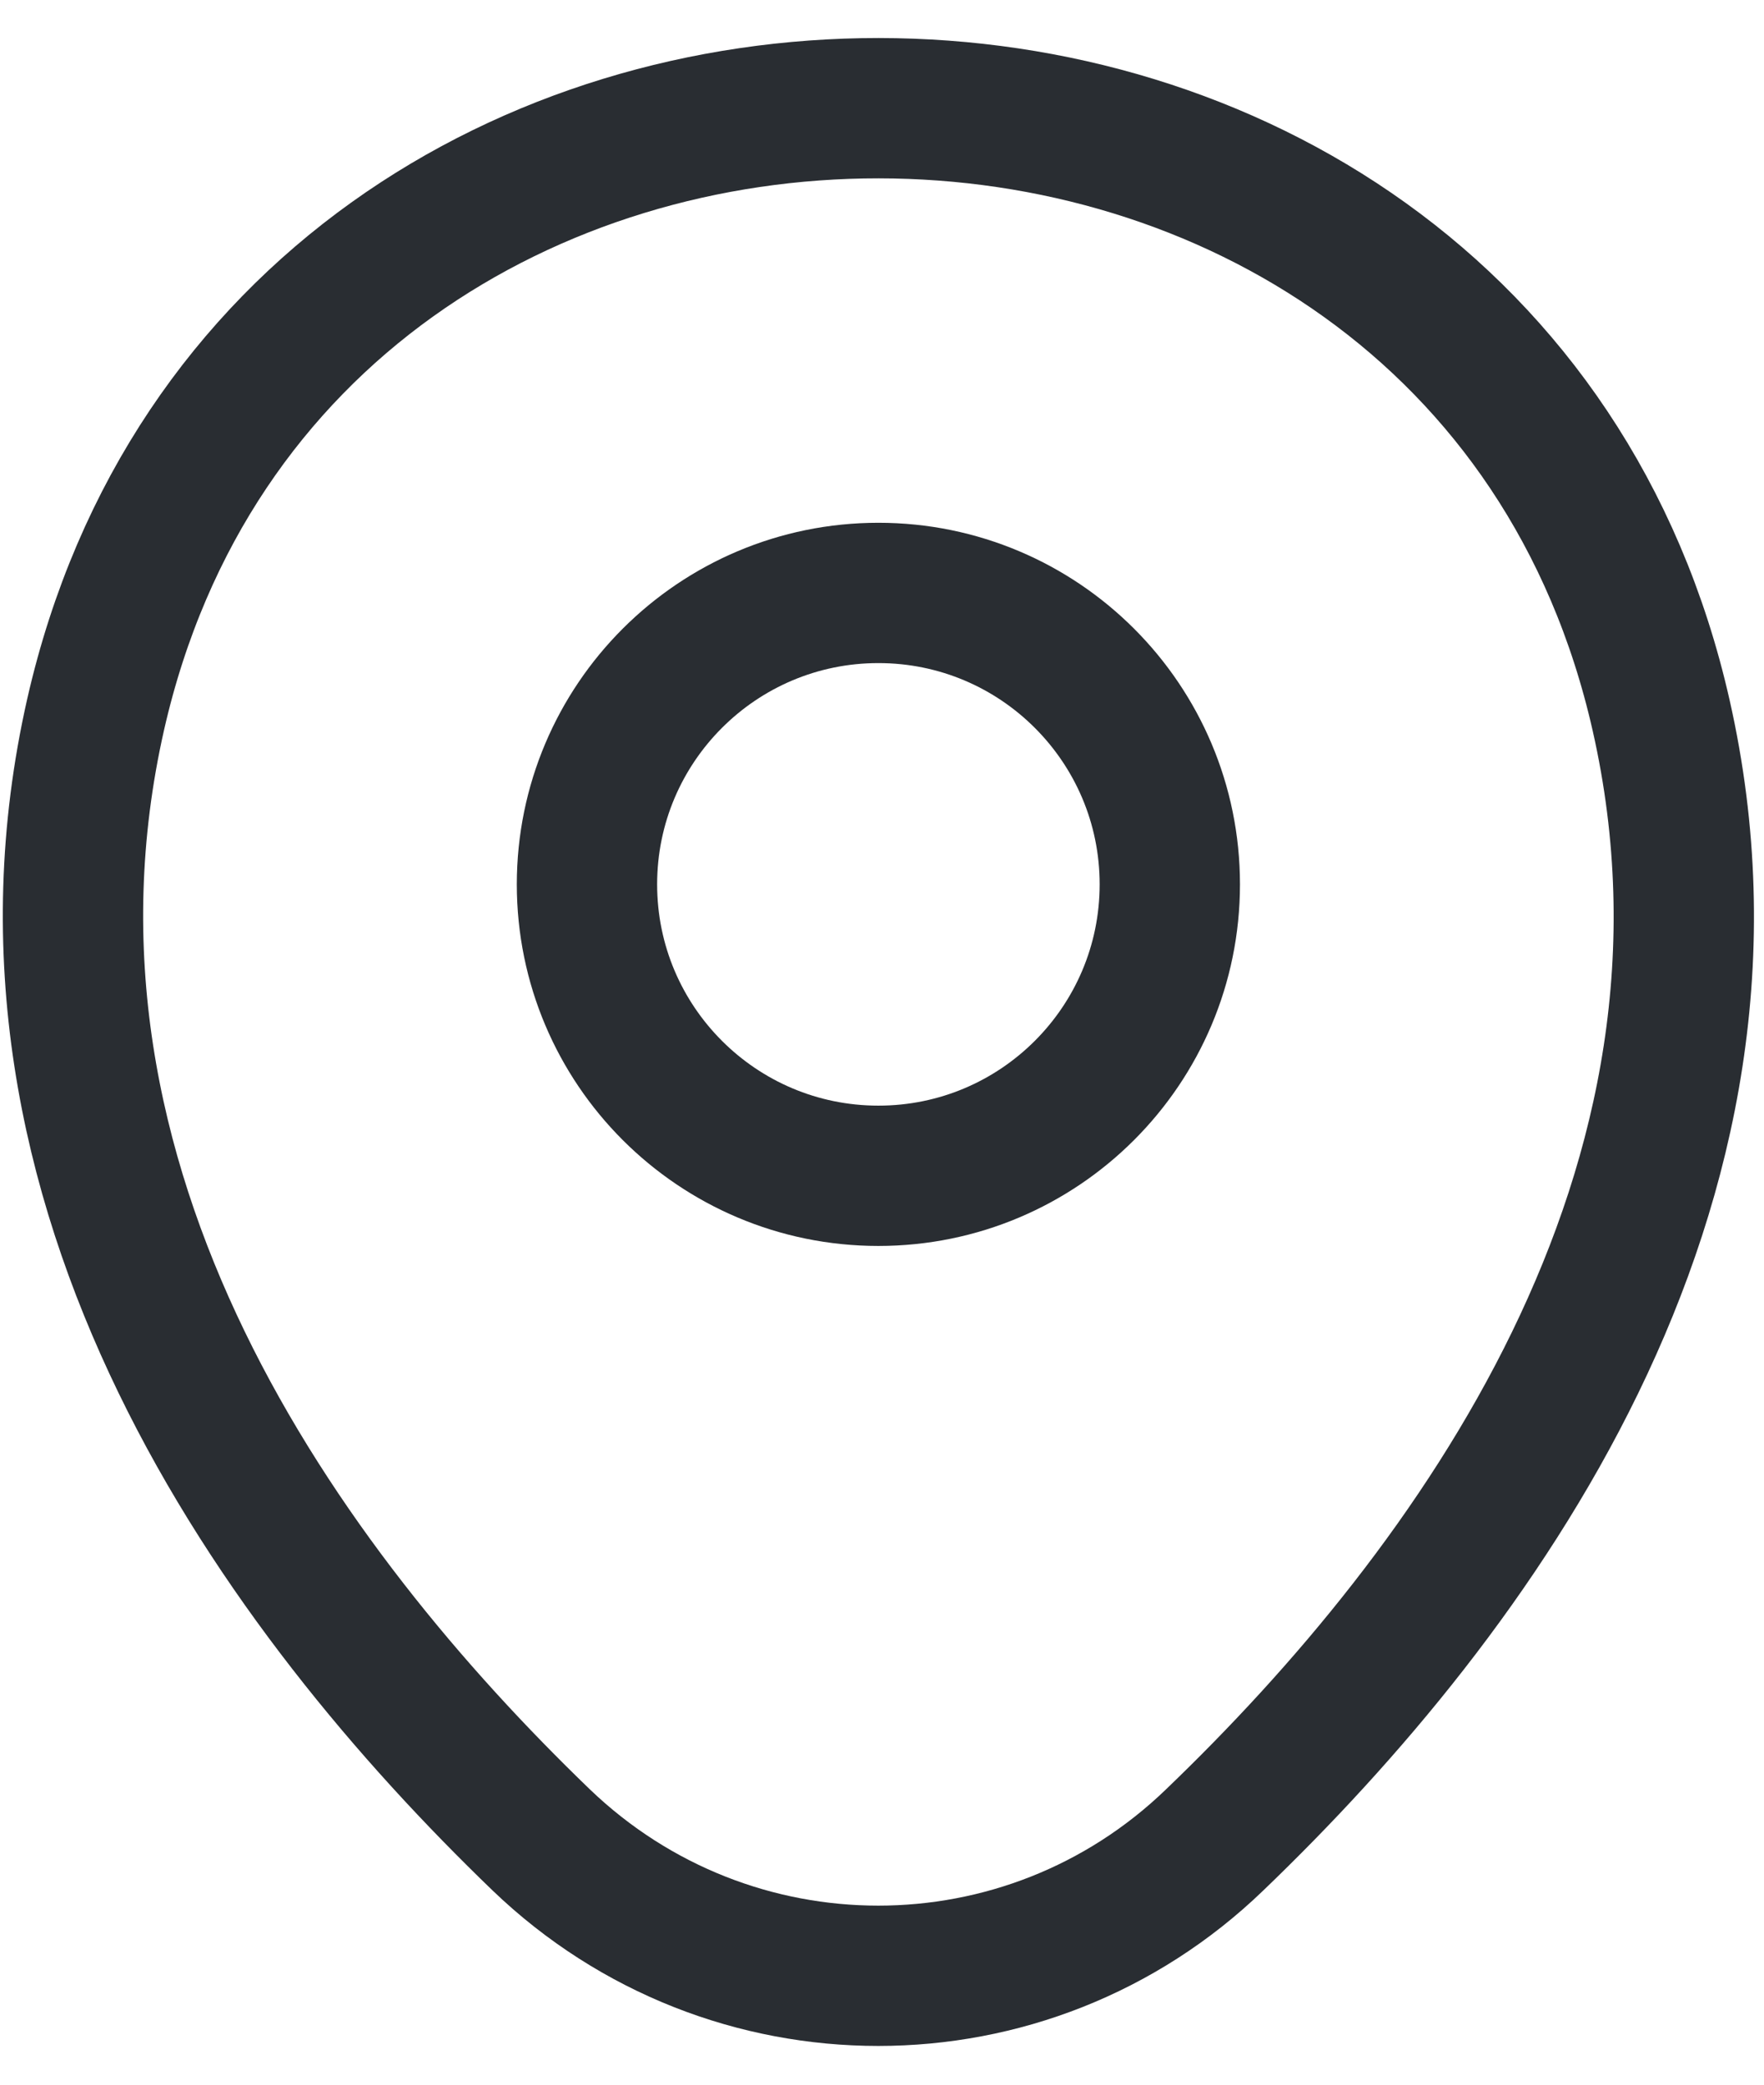<?xml version="1.0" encoding="UTF-8"?> <svg xmlns="http://www.w3.org/2000/svg" width="44" height="52" viewBox="0 0 44 52" fill="none"><path d="M21.91 29.329C25.925 29.329 29.179 26.074 29.179 22.059C29.179 18.045 25.925 14.79 21.91 14.79C17.896 14.79 14.641 18.045 14.641 22.059C14.641 26.074 17.896 29.329 21.91 29.329Z" stroke="#292D32" stroke-width="3.5"></path><path d="M2.386 17.819C6.976 -2.357 36.868 -2.334 41.434 17.843C44.114 29.678 36.752 39.697 30.298 45.894C25.615 50.414 18.206 50.414 13.499 45.894C7.069 39.697 -0.293 29.655 2.386 17.819Z" stroke="#292D32" stroke-width="3.5"></path></svg> 
